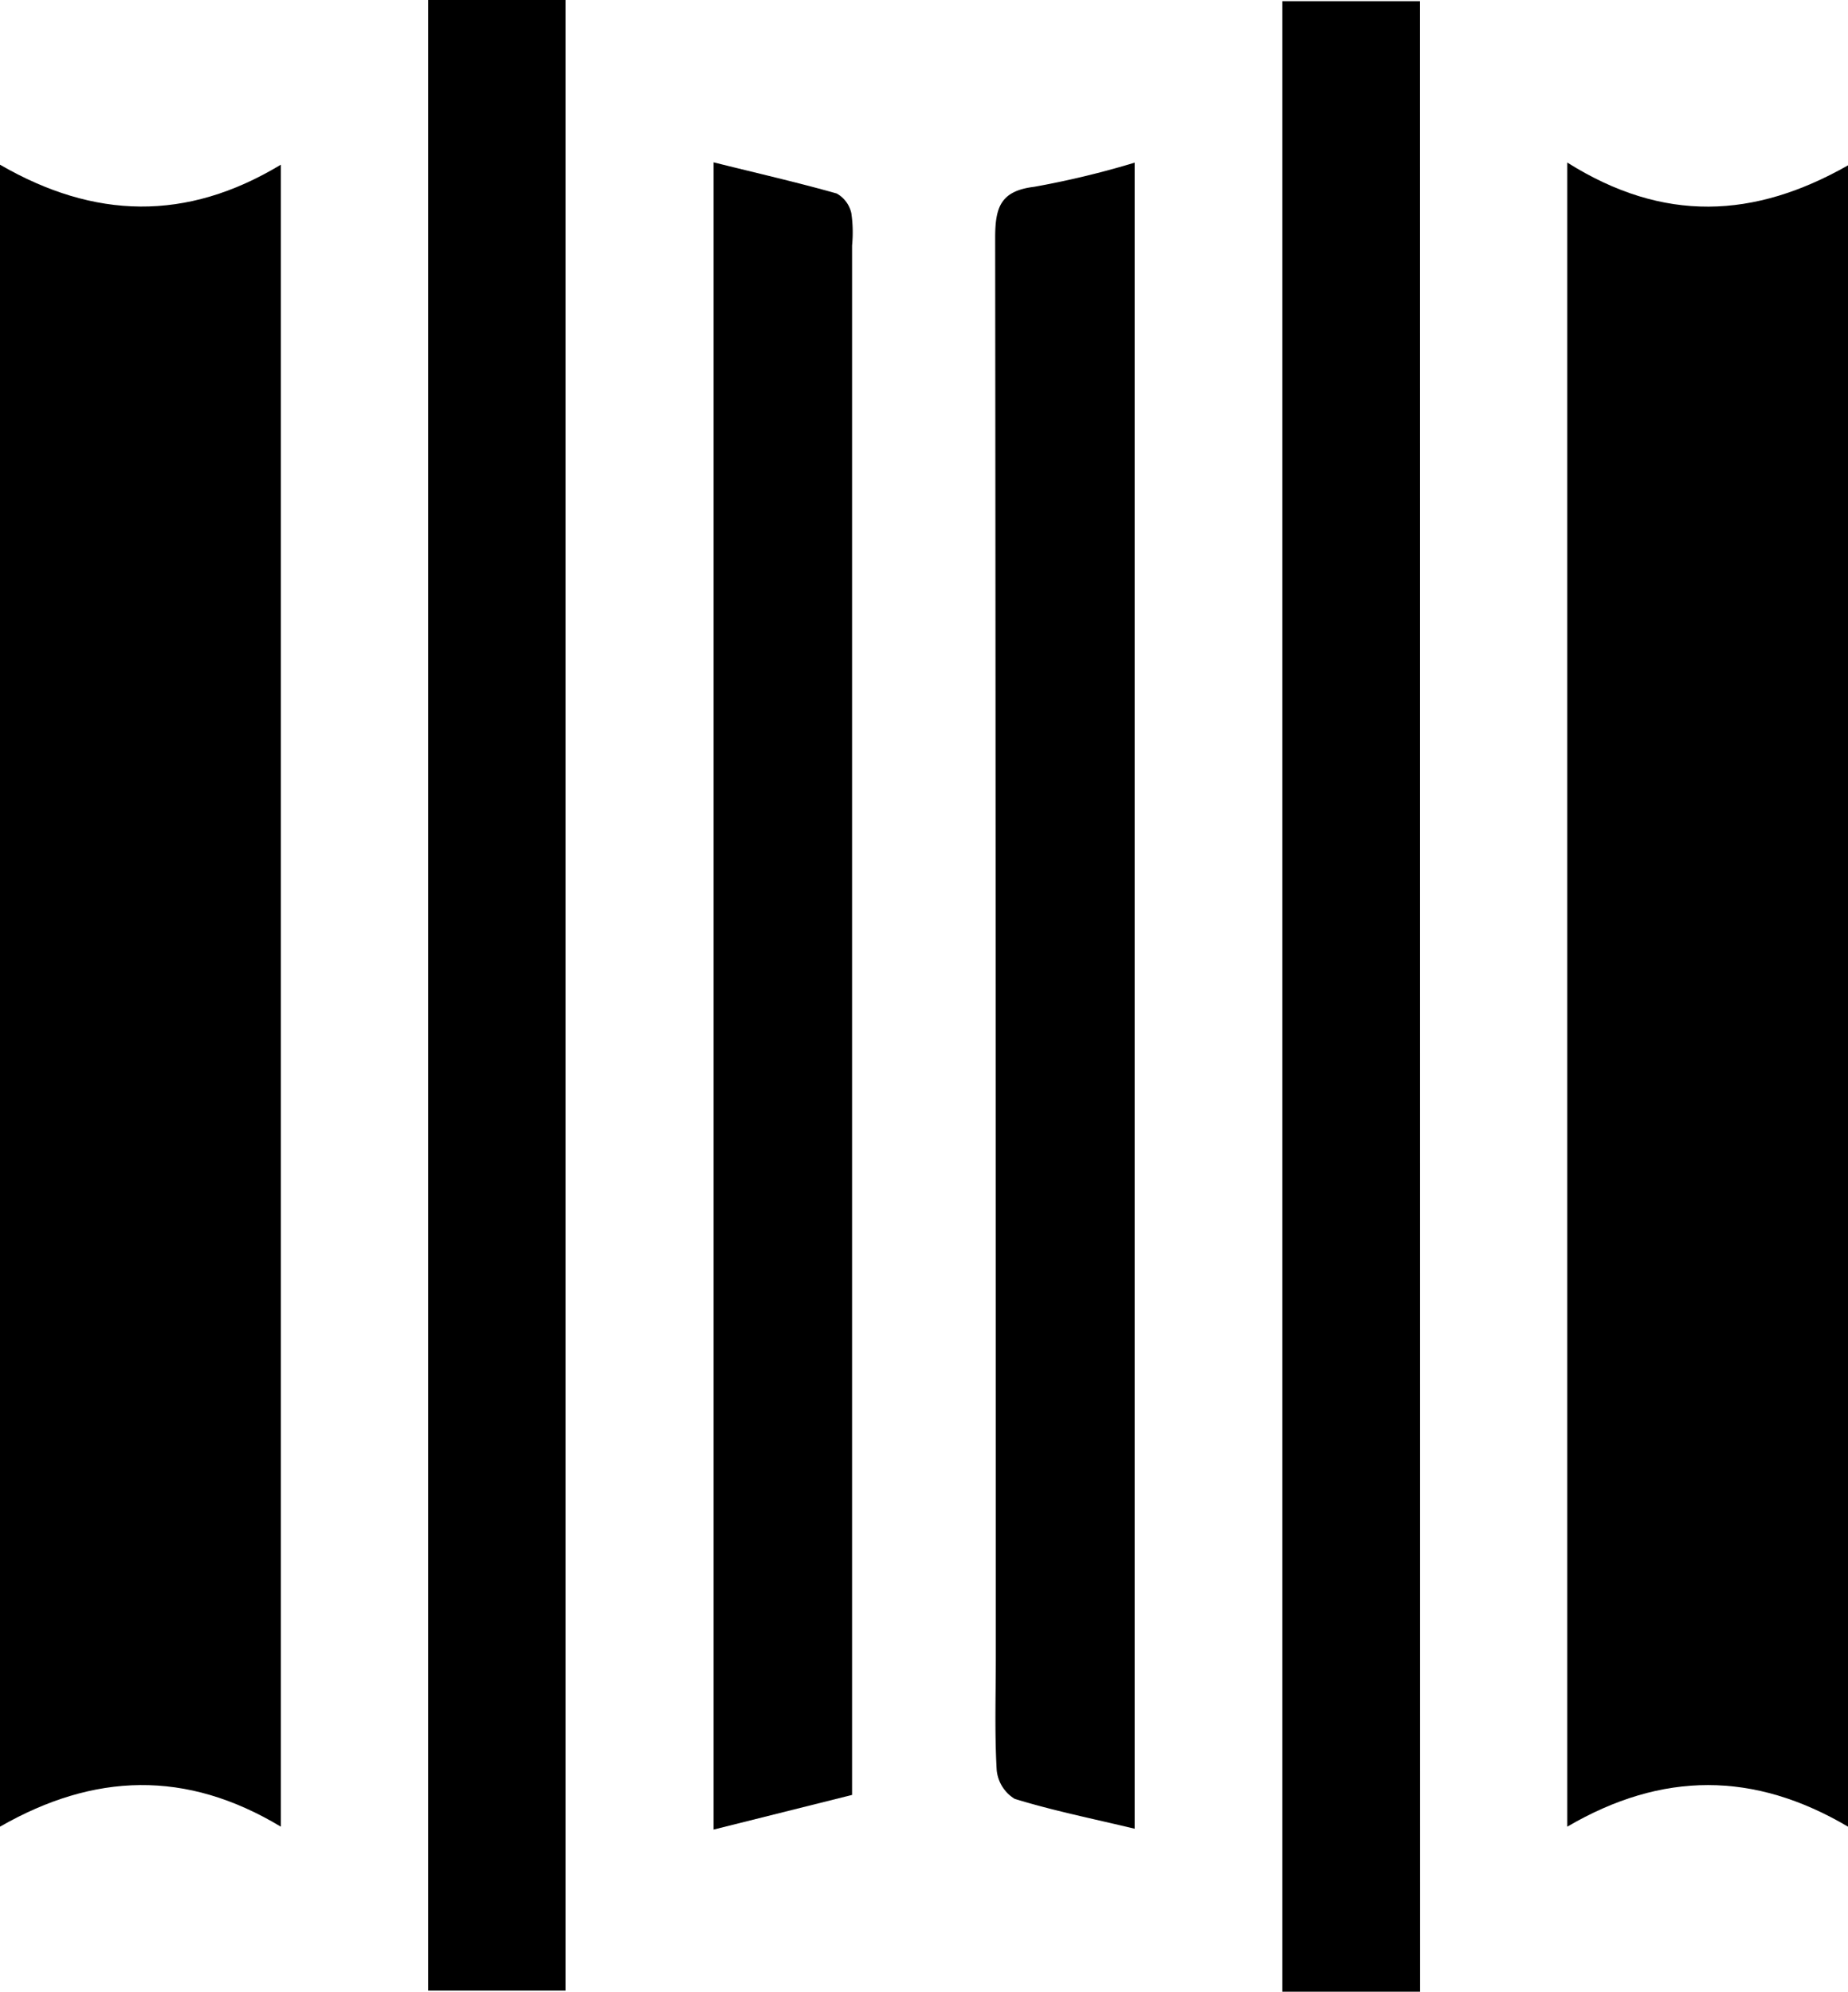 <svg xmlns="http://www.w3.org/2000/svg" viewBox="0 0 171.49 184.77"><title>fuelle</title><g id="Capa_2" data-name="Capa 2"><g id="Capa_1-2" data-name="Capa 1"><path d="M145.44,15.08c8.94,5.63,17.37,5.19,26.05.26V169.46c-8.71-5.14-17.25-5.15-26.05,0Z"/><path d="M0,15.28c8.75,5.06,17.29,5.29,26.06,0V169.46c-8.79-5.29-17.33-5-26.06,0Z"/><path d="M39.73,0H52.48V184.67H39.73Z"/><path d="M131.78,184.77H119V.11h12.77Z"/><path d="M79.09,166.51l-12.87,3.22V15.06c4,1,7.74,1.85,11.42,2.89A2.77,2.77,0,0,1,79,19.77a12.32,12.32,0,0,1,.07,3V166.51Z"/><path d="M105.29,169.65c-3.93-.94-7.59-1.68-11.13-2.77a3.52,3.52,0,0,1-1.67-2.68c-.2-3.48-.08-7-.08-10.47q0-65.85-.06-131.68c0-2.82.5-4.34,3.62-4.72a82.3,82.3,0,0,0,9.32-2.24Z"/></g></g></svg>